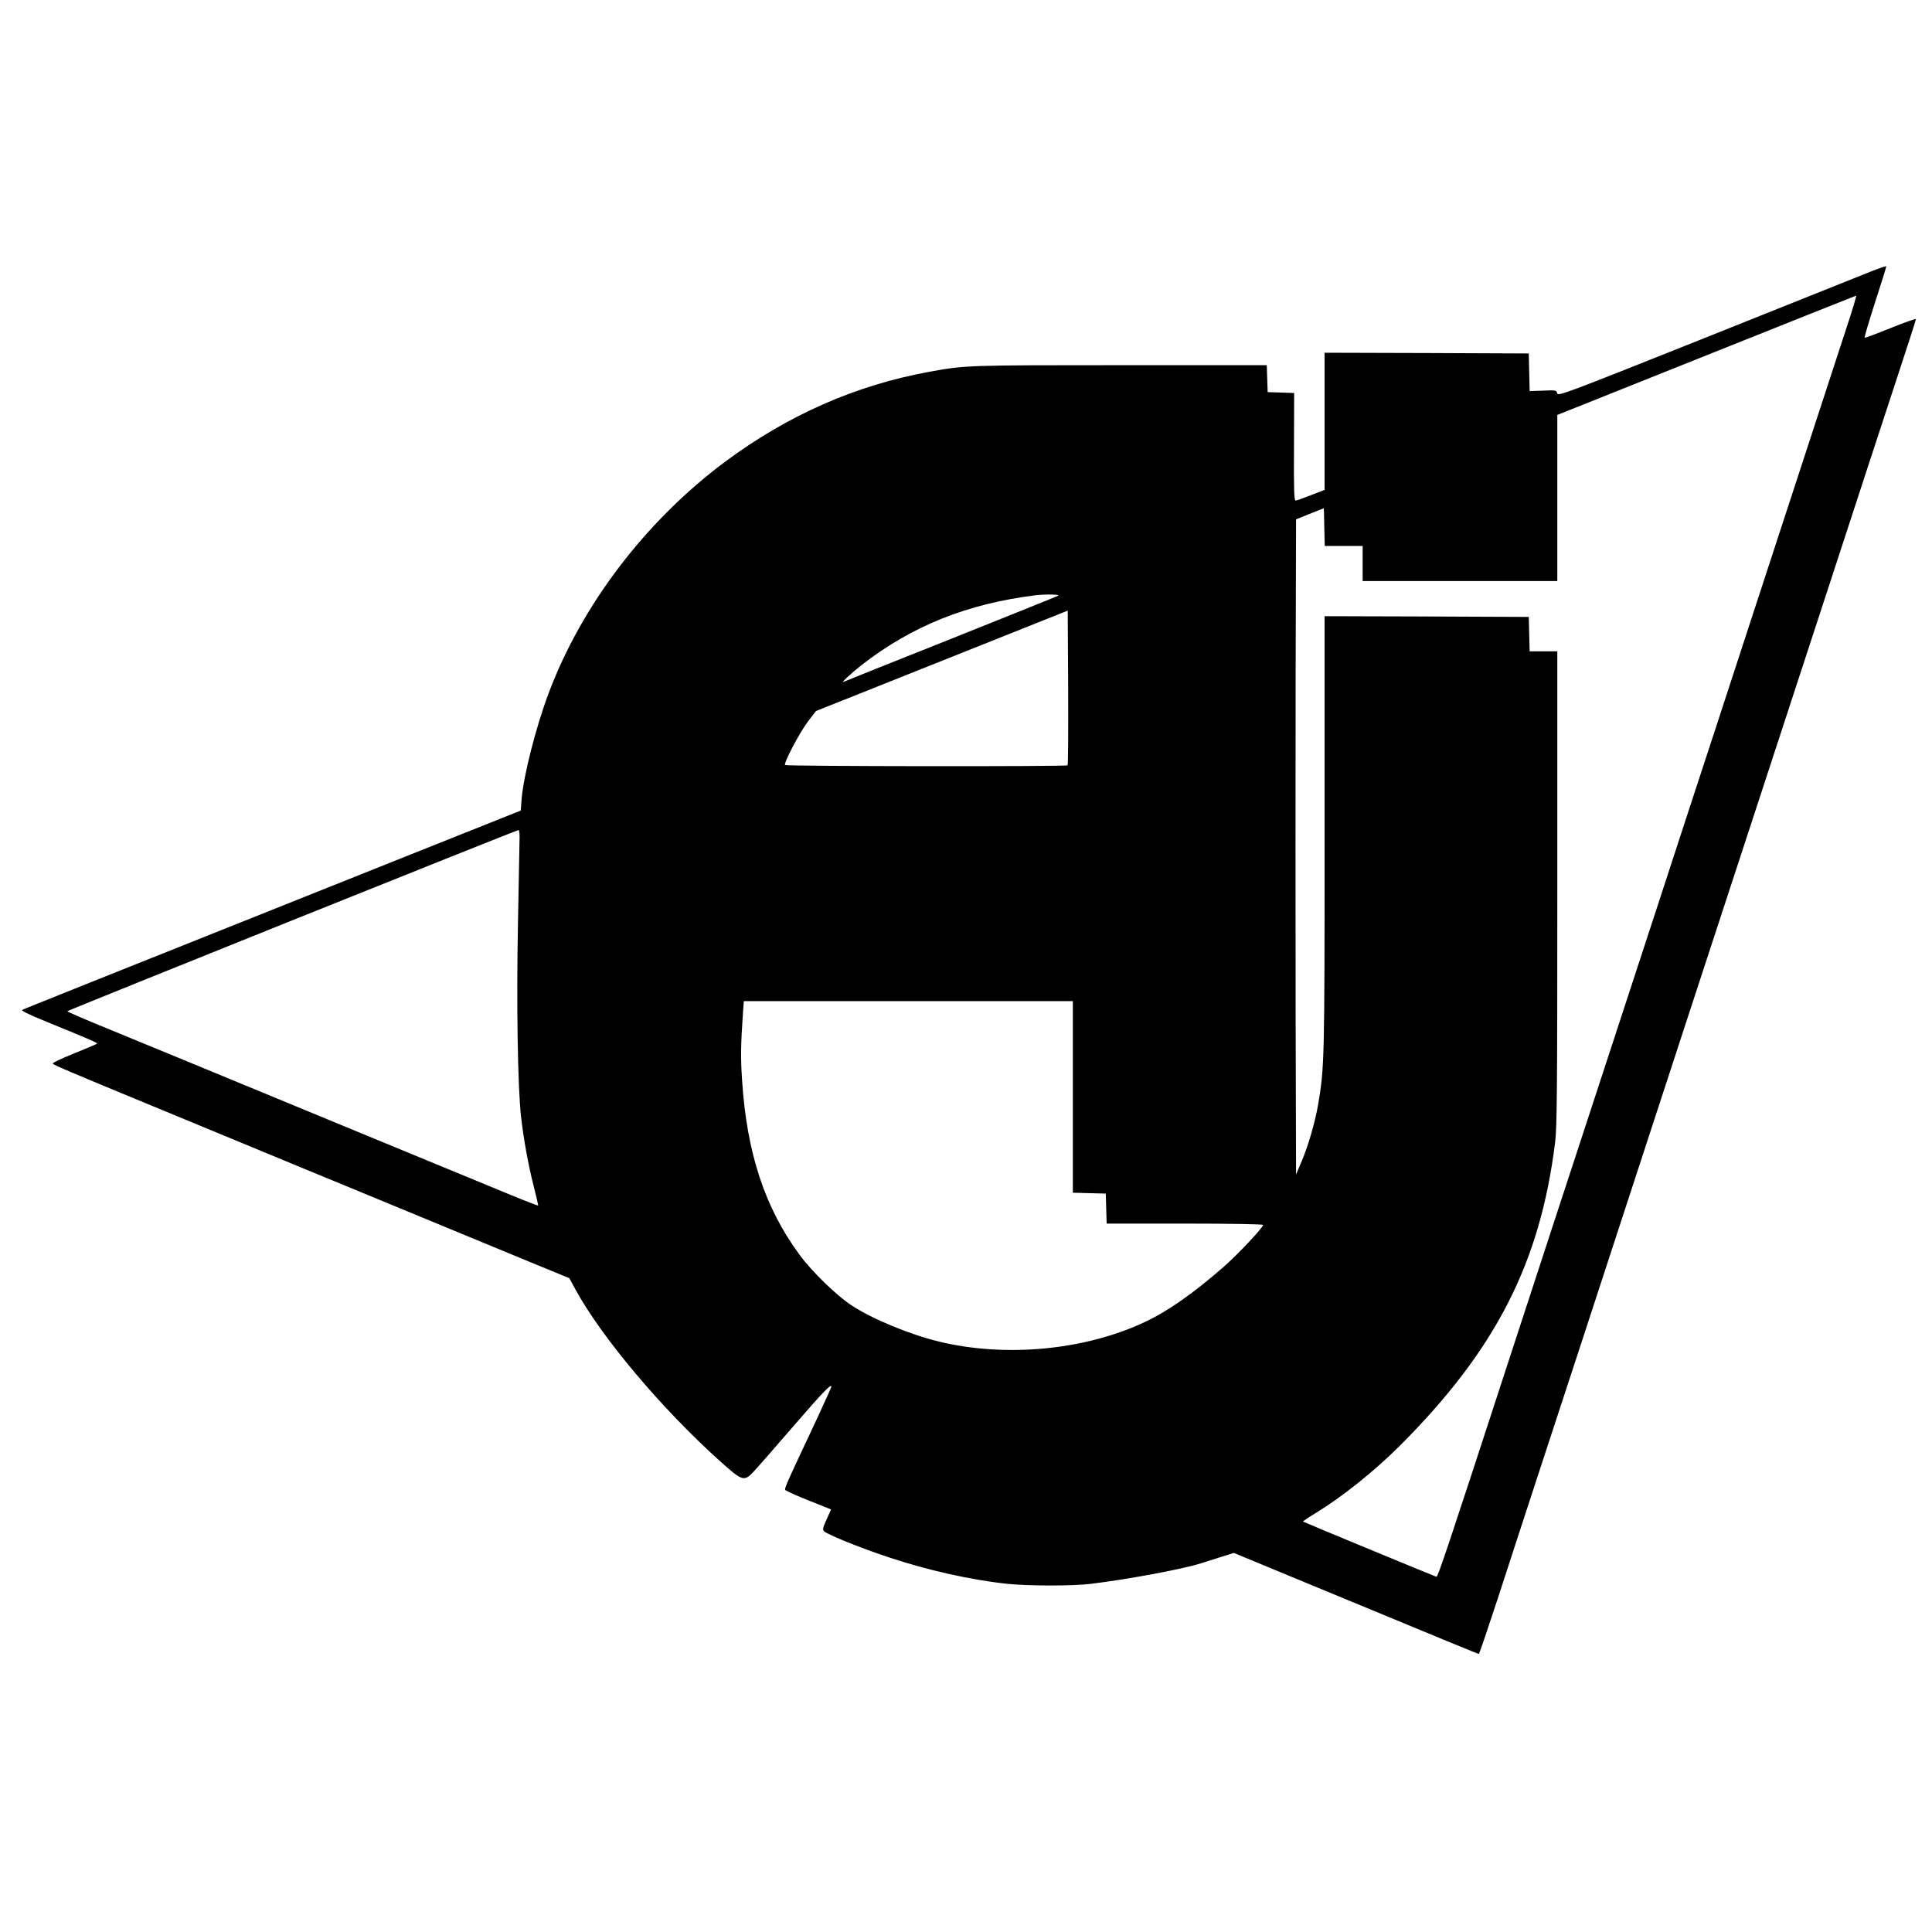 <svg version="1" xmlns="http://www.w3.org/2000/svg" width="1760" height="1760" viewBox="0 0 1320 1320"><path d="M1273 187.6c-8.5 3.4-58.9 23.6-112 44.8-92 36.7-96.5 38.4-97.1 36.3-.5-2.1-.9-2.2-9.7-1.8l-9.1.3-.3-12.8-.3-12.9-69.7-.3-69.8-.2V334.7l-9.3 3.6c-5.1 2-9.8 3.7-10.5 3.7-1 0-1.3-7.4-1.1-36.8l.1-36.7-9-.3-9.1-.3-.3-9.2-.3-9.2h-100c-104.9 0-105.9 0-131 4.6-50.1 9.2-96.1 29.5-139 61.3-54.2 40.4-98.1 97.9-120.8 158.6-8.6 23-16.9 55.6-18.3 71.7l-.6 8.1-75.2 30C51.7 675.2 16.4 689.3 15.2 690c-.9.4 3.8 2.8 12.5 6.4 34.4 14.1 39.2 16.1 38.5 16.7-.4.4-7.4 3.3-15.5 6.6-8.2 3.3-14.8 6.4-14.7 6.9 0 .8 11.8 5.8 69 29.4 11.8 4.9 41.8 17.3 66.5 27.5 24.8 10.3 55.8 23.1 69 28.5 13.2 5.4 40.4 16.7 60.5 25s48.1 19.9 62.2 25.7l25.8 10.6 4.1 7.6c17.9 32.8 58.8 81.4 98.6 117.2 15.5 13.9 16.6 14.3 23 7.6 2.2-2.3 14.5-16.4 27.3-31.2 20.7-23.9 26-29.4 26-27 0 .4-4.6 10.5-10.1 22.4-24.4 52-22.4 47.3-20.4 48.7 1 .7 8.2 3.9 16.1 7l14.2 5.7-2.5 5.6c-4 8.8-4 8.7.6 11 7.4 3.8 25.3 10.8 41 16 26.3 8.8 56 15.5 81.1 18.2 14.6 1.5 44.5 1.6 57.5 0 24.8-3 63-10.1 75-14 1.7-.5 7.4-2.3 12.7-4l9.8-3.1 29.2 12.1c124.9 51.7 137.5 56.9 138.2 56.9.3 0 6-16.8 12.7-37.2 6.6-20.5 21.5-65.9 32.9-100.8 11.5-34.9 31.7-96.8 45-137.5 39.8-121.8 73.9-226.1 96.5-295 11.7-35.8 35.6-108.7 53-162 17.4-53.4 37.7-115.3 45.1-137.8 7.4-22.4 13.4-41.1 13.4-41.6 0-.6-7.7 2.2-17.2 6-9.4 3.8-17.4 6.8-17.8 6.7-.4-.2 2.9-11.1 7.1-24.3 4.3-13.2 7.8-24.3 7.6-24.6-.1-.3-7.2 2.2-15.7 5.7zm-11 35.1c-3.8 11.5-21.1 64.4-38.5 117.8-17.4 53.3-40 122.2-50 153-10.1 30.8-29.5 90-43 131.5-13.6 41.5-34.3 104.7-46 140.5-11.7 35.7-35.6 108.6-53 162-43.1 132.2-49.1 150-50.1 149.8-1.4-.4-90.7-37.3-91.1-37.7-.2-.2 3.6-2.8 8.4-5.7 18.5-11.3 40-28.5 57.9-46.3 65.3-65.4 95.7-124.7 105.9-207.1 1.3-10.1 1.5-36.8 1.5-173.7V445h-18.9l-.3-11.8-.3-11.7-69.7-.3-69.8-.2v148.2c0 155.7-.1 160.3-4.5 185.9-2.1 12-6.7 27.8-11.2 38.4l-3.8 9-.3-112.3c-.1-61.8-.1-162.5 0-223.9l.3-111.5 9.5-3.8 9.5-3.8.3 12.9.3 12.9H931v24h133V283.5l101.8-40.7c55.9-22.4 102-40.7 102.4-40.8.3 0-2.4 9.3-6.2 20.7zM723 407c-.9.5-34 13.8-73.5 29.6-39.6 15.7-72.4 28.9-73 29.2-2.8 1.5 5-5.8 12-11.3 34.6-26.9 72.3-42 119-47.8 6.5-.8 17-.6 15.5.3zm6.4 115.9c-.9.9-192.1.7-193-.2-1.2-1.2 10-22.4 15.8-30l5.3-6.9 86-34.3 86-34.3.3 52.5c.1 29 0 52.9-.4 53.2zM355 571.7c0 2.6-.5 29-1.1 58.7-1.1 55.3-.2 111.9 2.1 132.6 1.8 15.6 4.9 32.7 8.5 46.9 1.9 7.4 3.3 13.6 3.2 13.8-.2.1-8.6-3.1-18.8-7.3-26.4-10.9-81.7-33.7-114.9-47.4-27.8-11.5-78-32.2-115-47.5-10.2-4.2-30.8-12.6-45.7-18.8-15-6.1-27.3-11.4-27.3-11.8 0-.5 306.2-123.5 308.3-123.8.4-.1.7 2 .7 4.6zm378 177.8v65.4l11.3.3 11.2.3.3 10.2.3 10.3h53.4c31.3 0 53.5.4 53.5.9 0 1.8-17 19.9-26.9 28.6-20.6 18-37.9 30.2-53.6 37.6-41 19.4-95.2 24.6-141 13.5-19.8-4.8-45.5-15.4-59.5-24.6-10.2-6.6-27.5-23.4-35.8-34.8-23.7-32.2-36-69.6-39.2-119.3-1-15.2-.9-23.8.6-45.7l.6-8.2H733v65.5z"/></svg>
